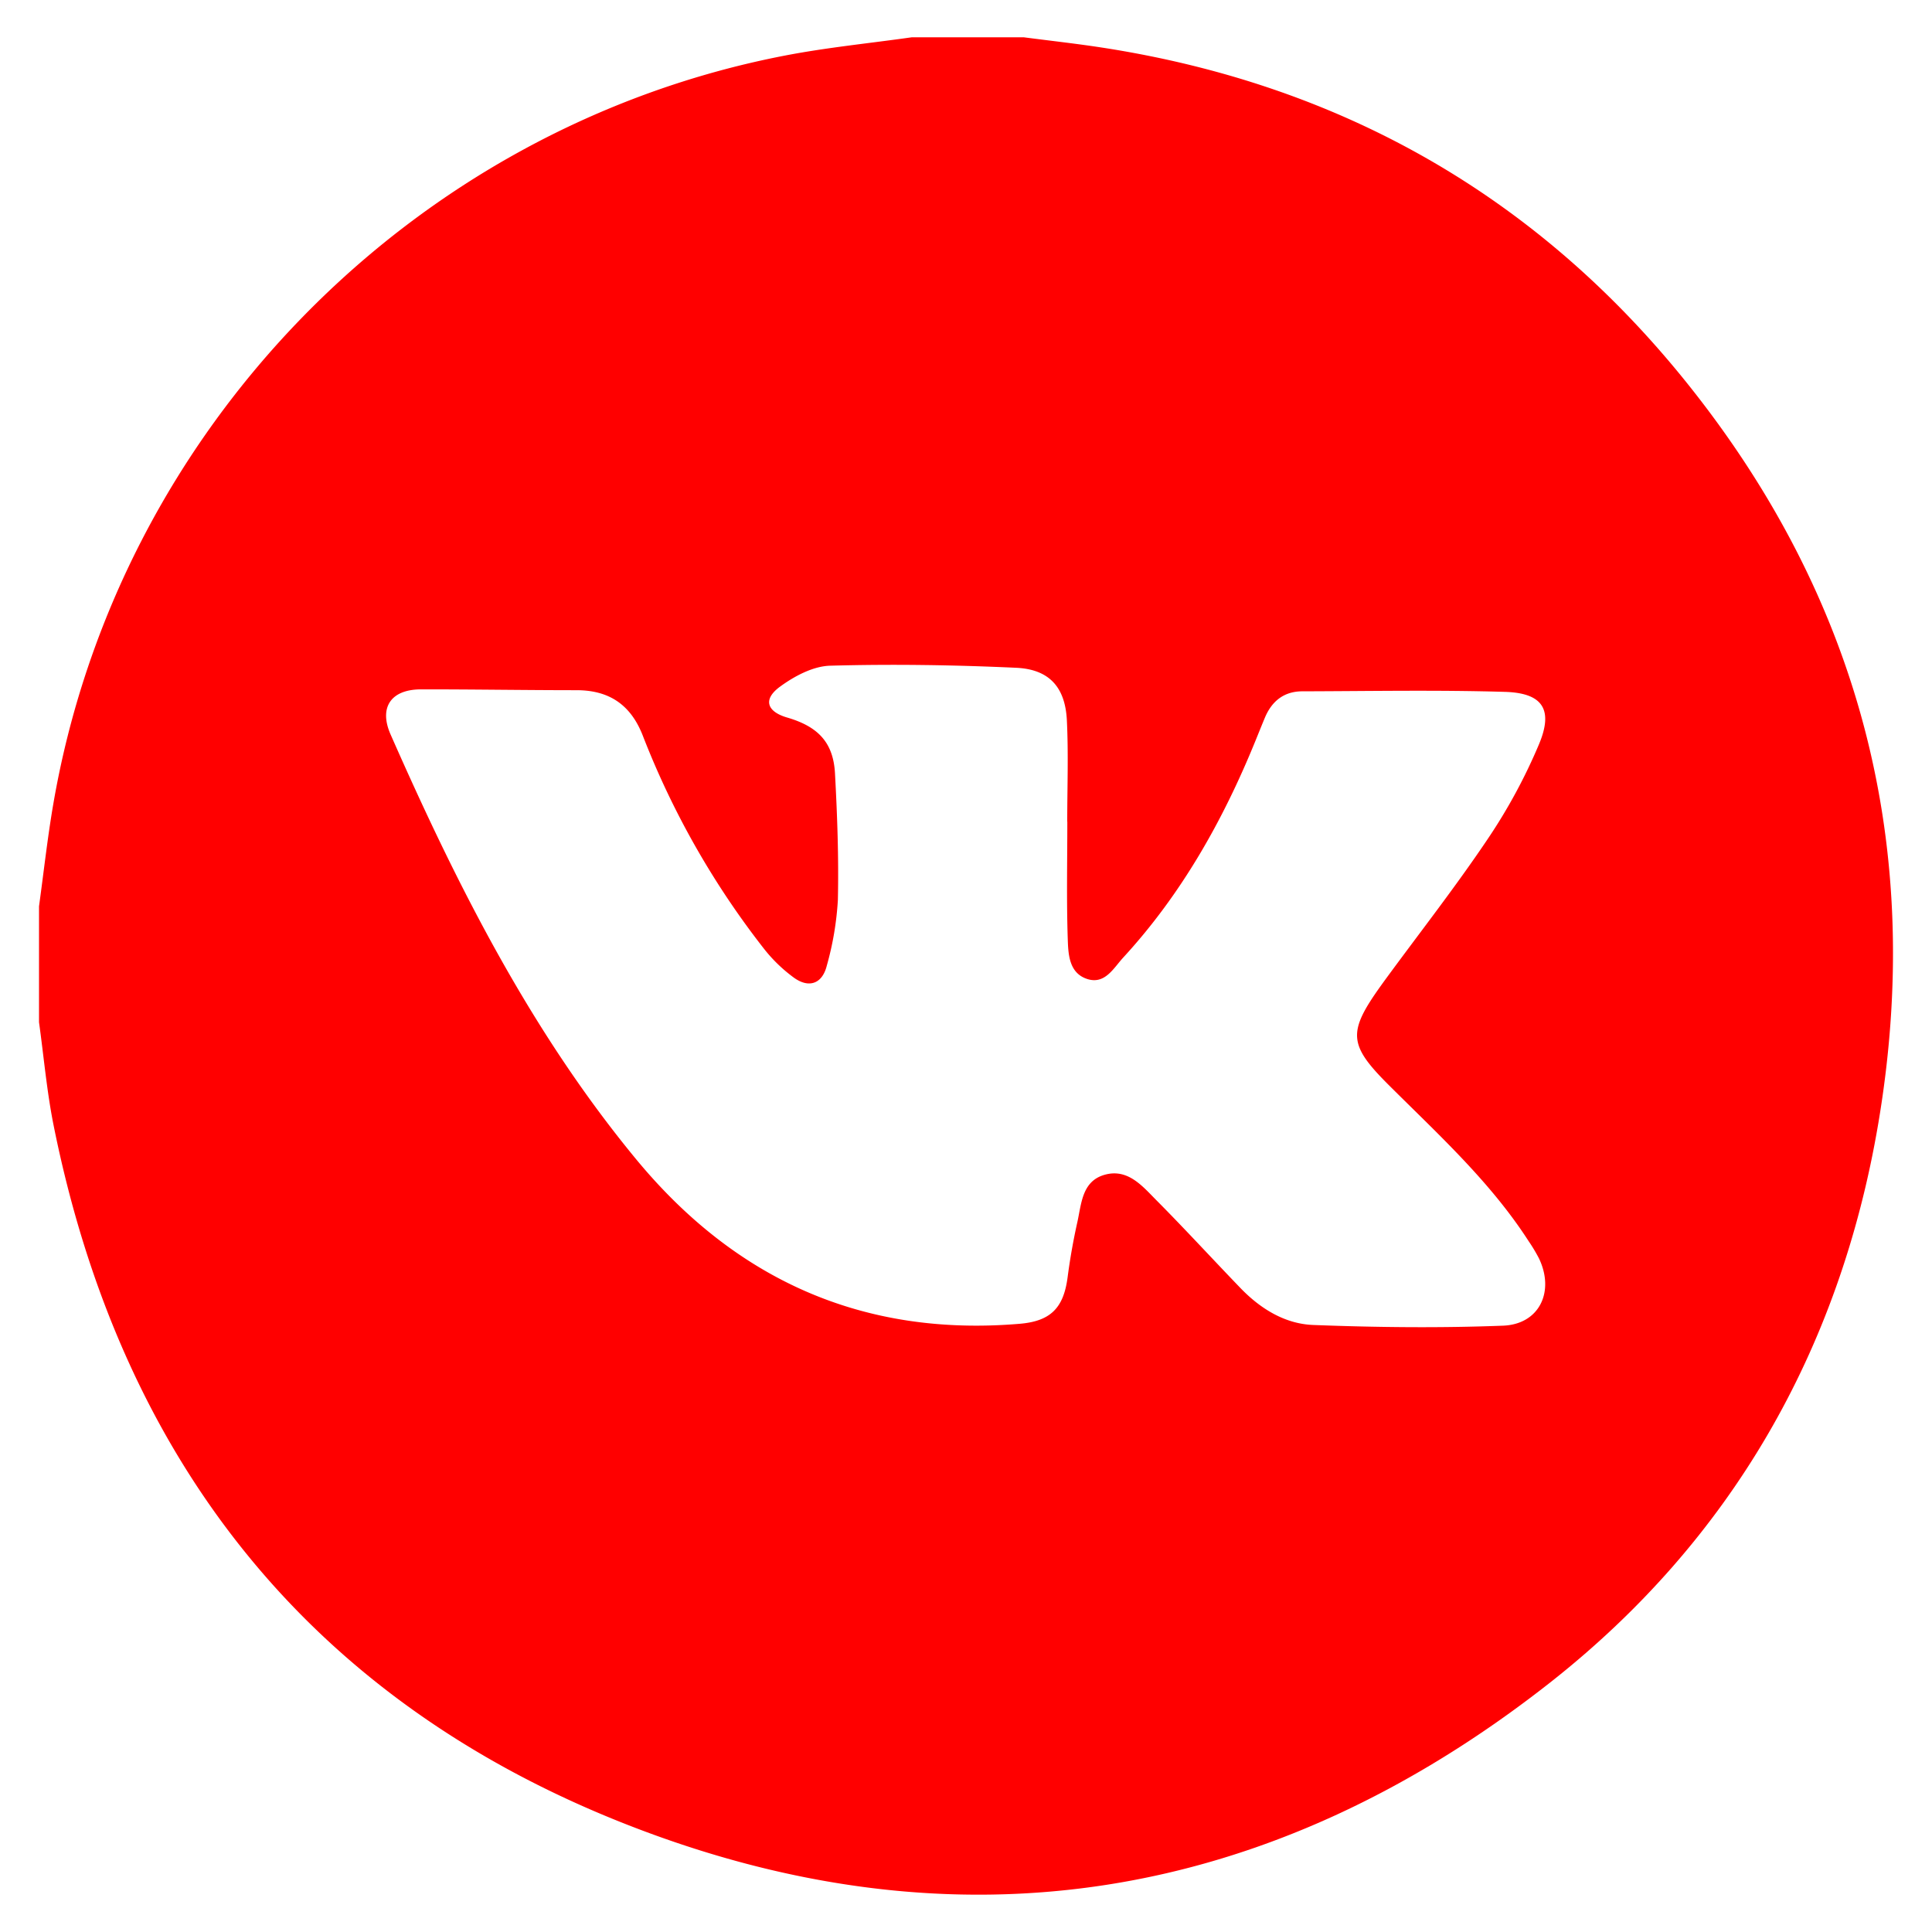 <?xml version="1.0" encoding="UTF-8"?> <svg xmlns="http://www.w3.org/2000/svg" id="Layer_1" data-name="Layer 1" viewBox="0 0 320 320"><defs><style>.cls-1{fill:red;}</style></defs><path class="cls-1" d="M151,6.18h18.592c4.341.567,8.695,1.046,13.02,1.714,39.323,6.076,71.812,24.46,96.683,55.4,28.933,36,39.519,77.252,31.808,122.786-6.376,37.648-24.468,69.127-54.447,92.673-46.246,36.321-98.007,44.929-152.793,23.465-52.573-20.6-83.83-60.367-94.972-115.761-1.137-5.65-1.634-11.429-2.429-17.149V150.119c.775-5.619,1.392-11.264,2.349-16.851C19.458,71.091,68.219,21.14,130,9.206,136.936,7.866,144,7.173,151,6.18Zm25.783,129.911h-.015c0-5.594.213-11.2-.061-16.778-.268-5.475-2.905-8.454-8.389-8.707-10.263-.474-20.559-.629-30.826-.345-2.824.078-5.923,1.733-8.3,3.475-2.867,2.1-2.189,4.127,1.192,5.113,5.139,1.5,7.64,4.146,7.917,9.252.378,6.979.632,13.983.477,20.967a50.654,50.654,0,0,1-1.838,10.886c-.747,3.016-2.987,3.782-5.482,1.951a25.231,25.231,0,0,1-4.917-4.76,138.815,138.815,0,0,1-20.065-35.277c-1.983-5.11-5.547-7.551-10.988-7.55-8.594,0-17.188-.147-25.782-.136-4.923.006-6.993,2.971-5.013,7.468,10.974,24.917,23.192,49.163,40.632,70.31,16.438,19.933,37.539,29.5,63.578,27.3,5.125-.434,7.256-2.634,7.922-7.672.4-3.063.937-6.12,1.612-9.135.684-3.055.766-6.78,4.477-7.858,3.888-1.129,6.311,1.876,8.668,4.249,4.717,4.749,9.241,9.689,13.888,14.508,3.3,3.42,7.362,5.928,12.039,6.106,10.471.4,20.977.522,31.443.115,6.03-.234,8.585-5.659,5.947-11.147a26.766,26.766,0,0,0-1.69-2.821c-6.34-9.847-14.944-17.666-23.147-25.845-6.746-6.727-6.894-8.76-1.28-16.585q.436-.609.88-1.213c5.614-7.651,11.468-15.141,16.758-23.009a91.62,91.62,0,0,0,8.5-15.715c2.392-5.732.589-8.456-5.651-8.643-11.179-.333-22.375-.119-33.564-.092-3.038.007-5.048,1.619-6.2,4.369-.539,1.288-1.055,2.586-1.583,3.879C202.57,135.883,195.7,148.1,186.043,158.6c-1.624,1.768-3.046,4.536-6.025,3.532-2.958-1-3.08-4.091-3.164-6.59C176.638,149.067,176.782,142.577,176.782,136.091Z"></path></svg> 